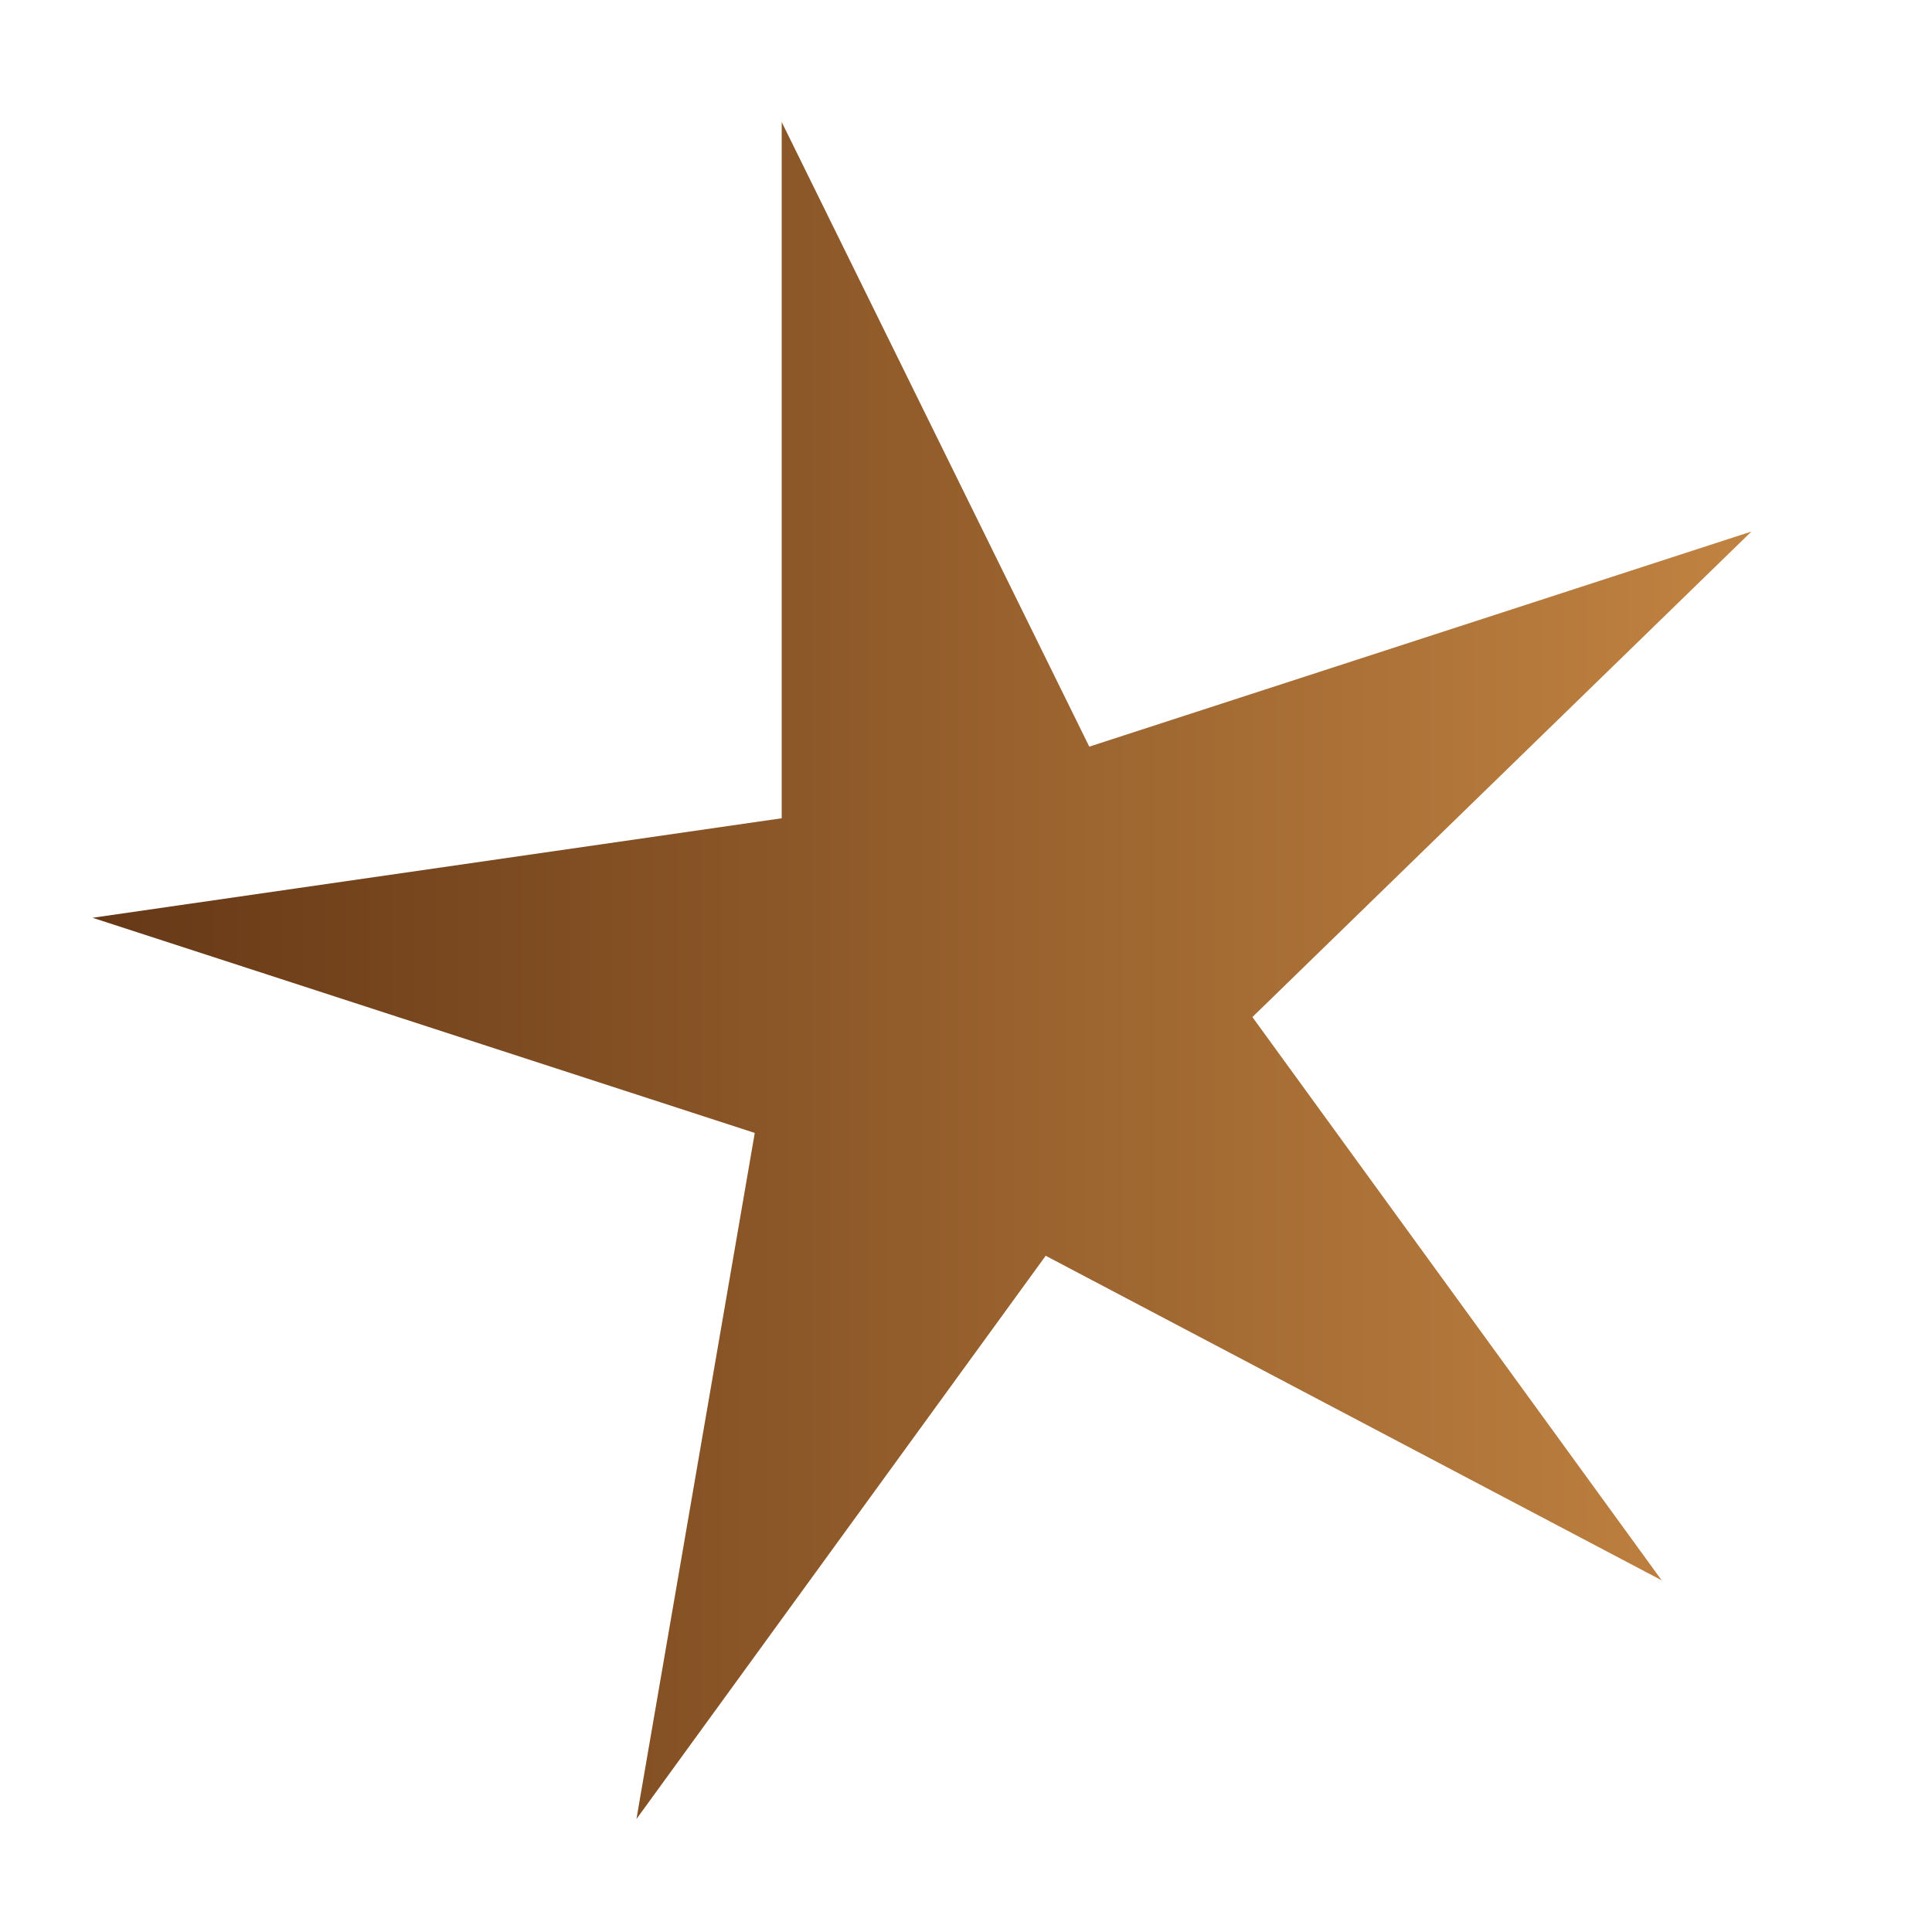 <?xml version="1.0" encoding="UTF-8"?>
<svg xmlns="http://www.w3.org/2000/svg" xmlns:xlink="http://www.w3.org/1999/xlink" width="512" height="512" viewBox="0 0 512 512">
  <defs>
    <linearGradient id="c" x1="24.54" y1="254.79" x2="464.15" y2="254.79" gradientTransform="translate(0 512) scale(1 -1)" gradientUnits="userSpaceOnUse">
      <stop offset="0" stop-color="#663816"></stop>
      <stop offset="1" stop-color="#c18341"></stop>
      <stop offset="1" stop-color="#c18341"></stop>
    </linearGradient>
  </defs>
  <g>
    <polygon points="24.54 243.22 207.16 216.85 207.16 32.34 288.67 197.87 464.15 140.86 331.9 269.53 440.36 418.8 277.12 332.79 168.66 482.07 200.02 300.24 24.54 243.22" style="fill: url(#c); stroke-width: 0px;"></polygon>
  </g>
</svg>

